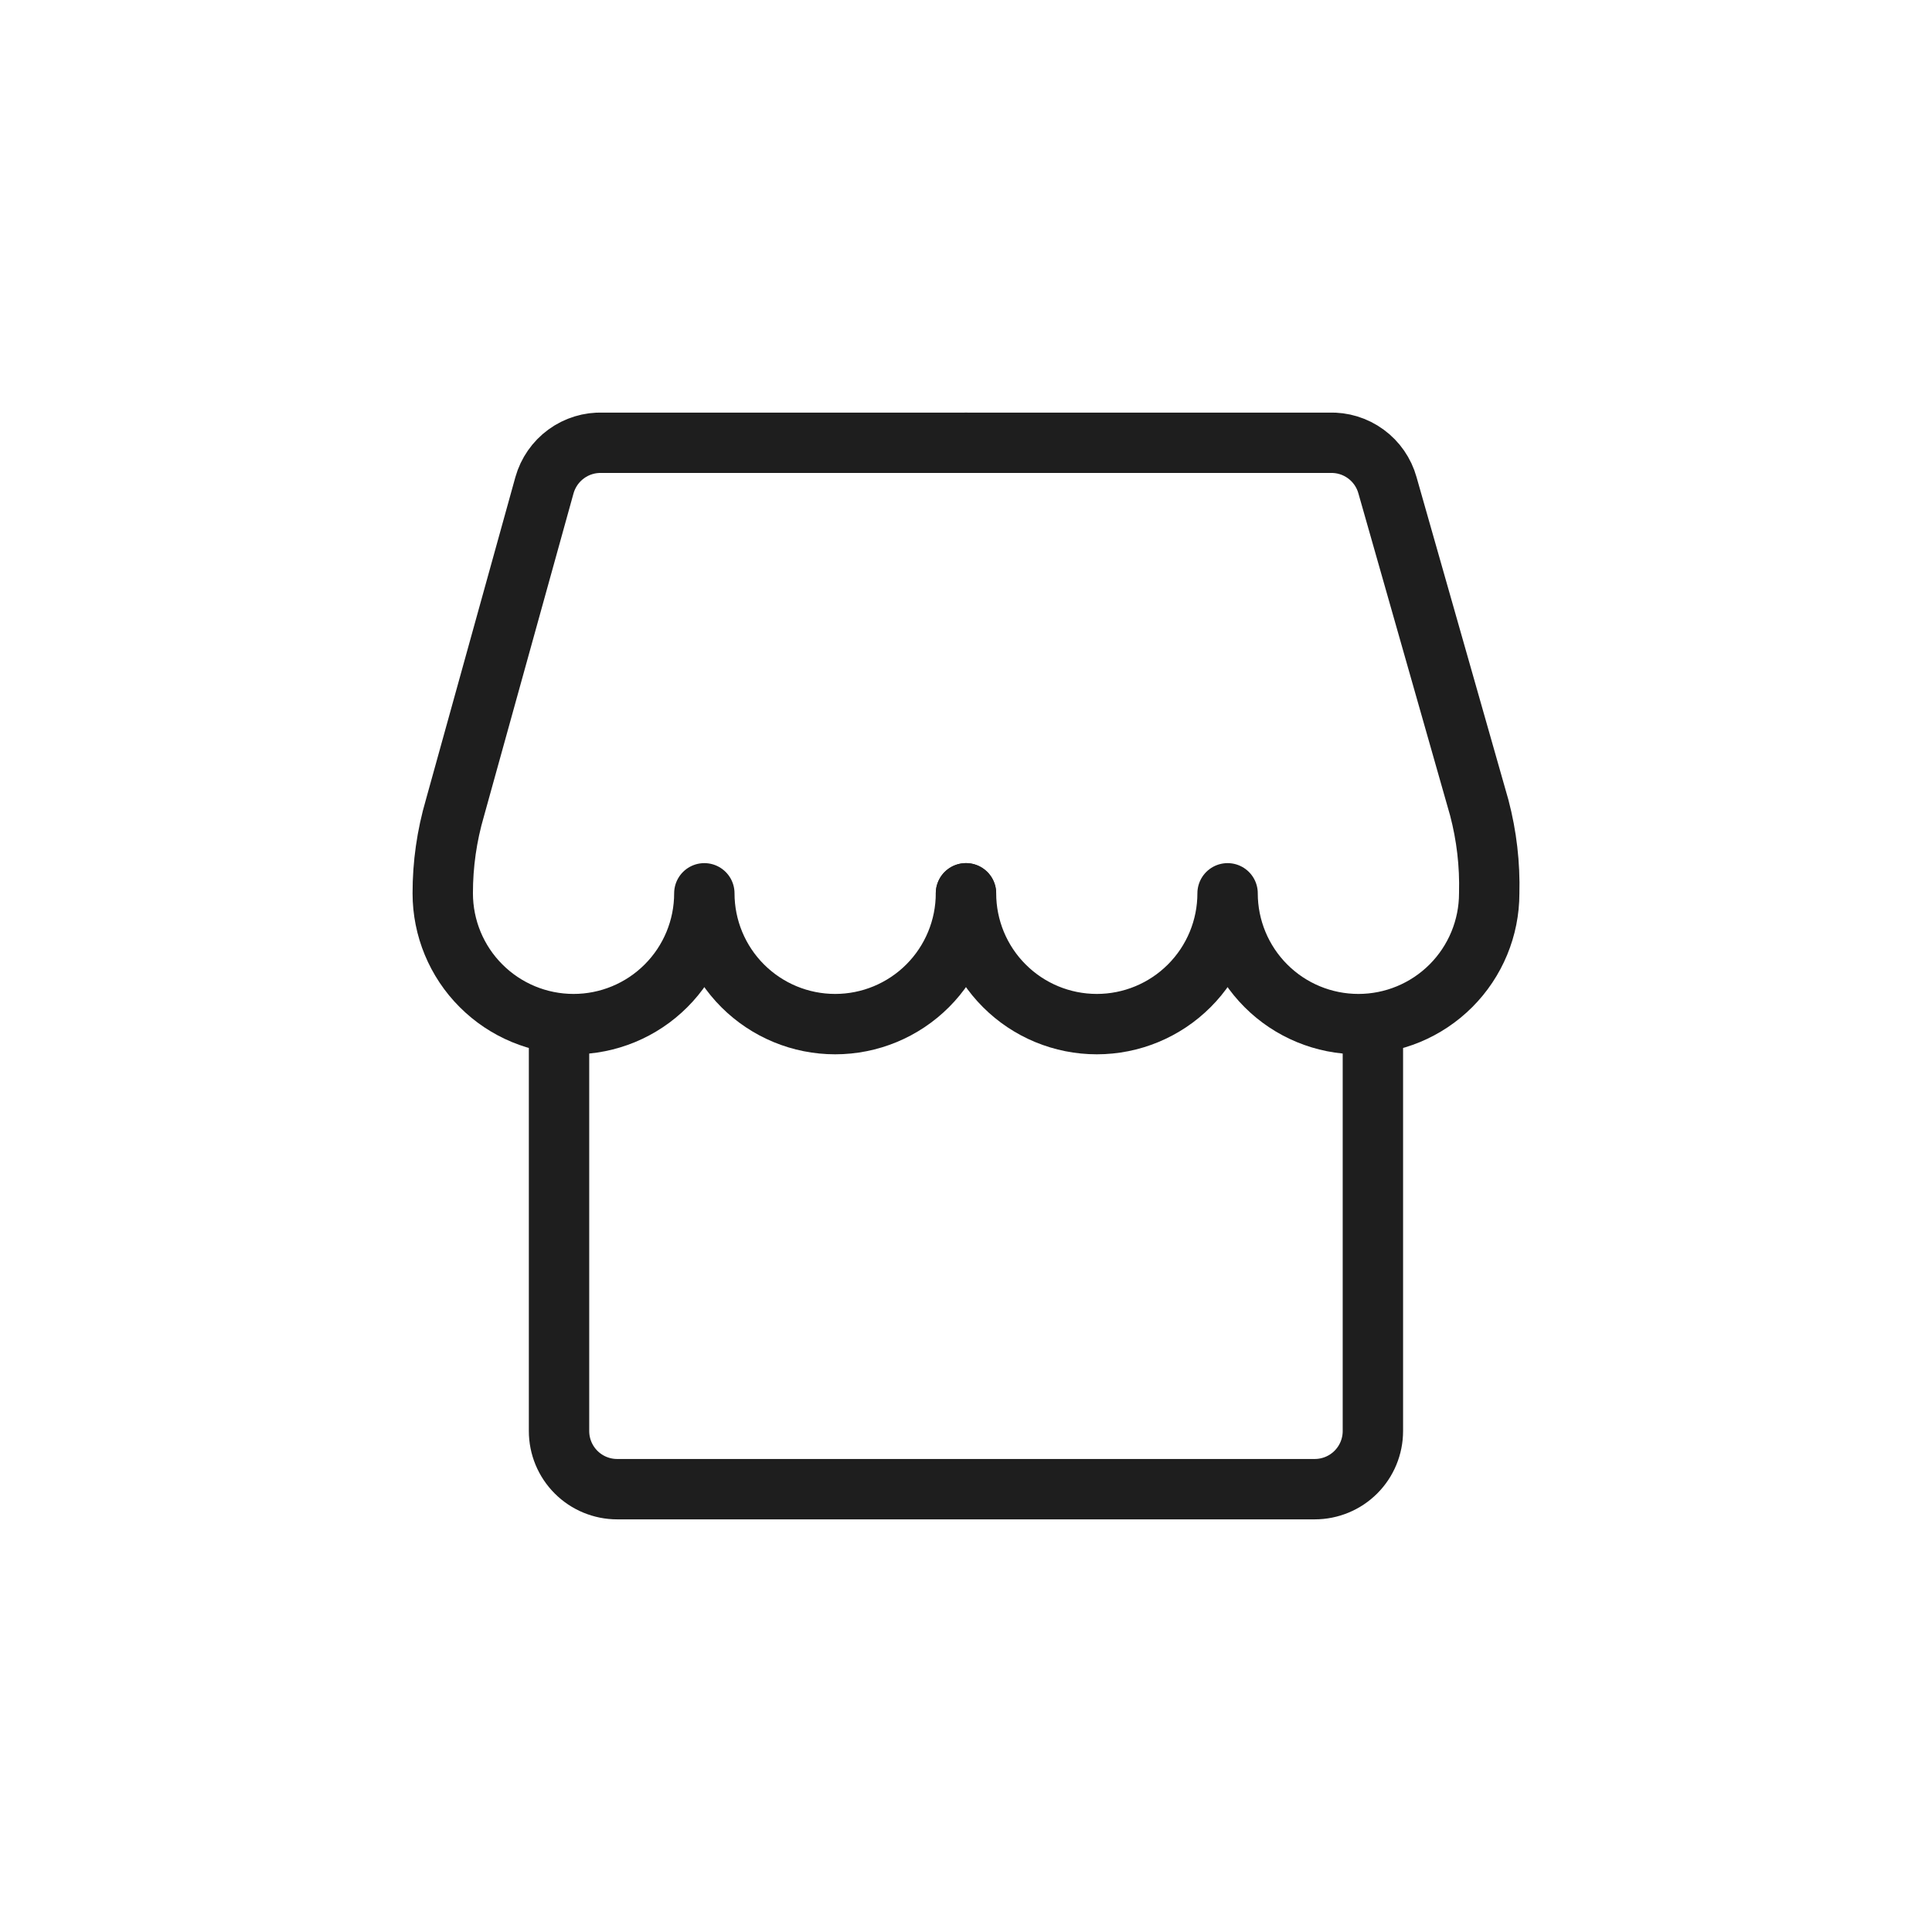 <svg width="48" height="48" viewBox="0 0 48 48" fill="none" xmlns="http://www.w3.org/2000/svg">
<path d="M34.109 25.444V35.554C34.109 35.937 33.957 36.304 33.686 36.575C33.415 36.846 33.047 36.998 32.664 36.998H15.333C14.95 36.998 14.583 36.846 14.312 36.575C14.041 36.304 13.889 35.937 13.889 35.554V25.444" stroke="#1E1E1E" stroke-width="1.5" stroke-linecap="round" stroke-linejoin="round"/>
<path d="M24 11.001H33.027C33.351 10.989 33.67 11.086 33.932 11.278C34.194 11.469 34.384 11.743 34.471 12.055L36.753 20.071C36.935 20.764 37.018 21.479 36.999 22.194C36.999 23.056 36.656 23.883 36.047 24.492C35.437 25.102 34.611 25.444 33.749 25.444C32.887 25.444 32.06 25.102 31.451 24.492C30.842 23.883 30.499 23.056 30.499 22.194C30.499 23.056 30.157 23.883 29.547 24.492C28.938 25.102 28.111 25.444 27.25 25.444C26.388 25.444 25.561 25.102 24.952 24.492C24.342 23.883 24 23.056 24 22.194" stroke="#1E1E1E" stroke-width="1.5" stroke-linecap="round" stroke-linejoin="round"/>
<path d="M23.999 11.001H14.972C14.648 10.989 14.329 11.086 14.067 11.278C13.805 11.469 13.615 11.743 13.527 12.055L11.303 20.071C11.101 20.761 10.999 21.476 11 22.194C11 23.056 11.342 23.883 11.952 24.492C12.561 25.102 13.388 25.444 14.25 25.444C15.111 25.444 15.938 25.102 16.547 24.492C17.157 23.883 17.499 23.056 17.499 22.194C17.499 23.056 17.842 23.883 18.451 24.492C19.061 25.102 19.887 25.444 20.749 25.444C21.611 25.444 22.437 25.102 23.047 24.492C23.656 23.883 23.999 23.056 23.999 22.194" stroke="#1E1E1E" stroke-width="1.5" stroke-linecap="round" stroke-linejoin="round"/>
</svg>
